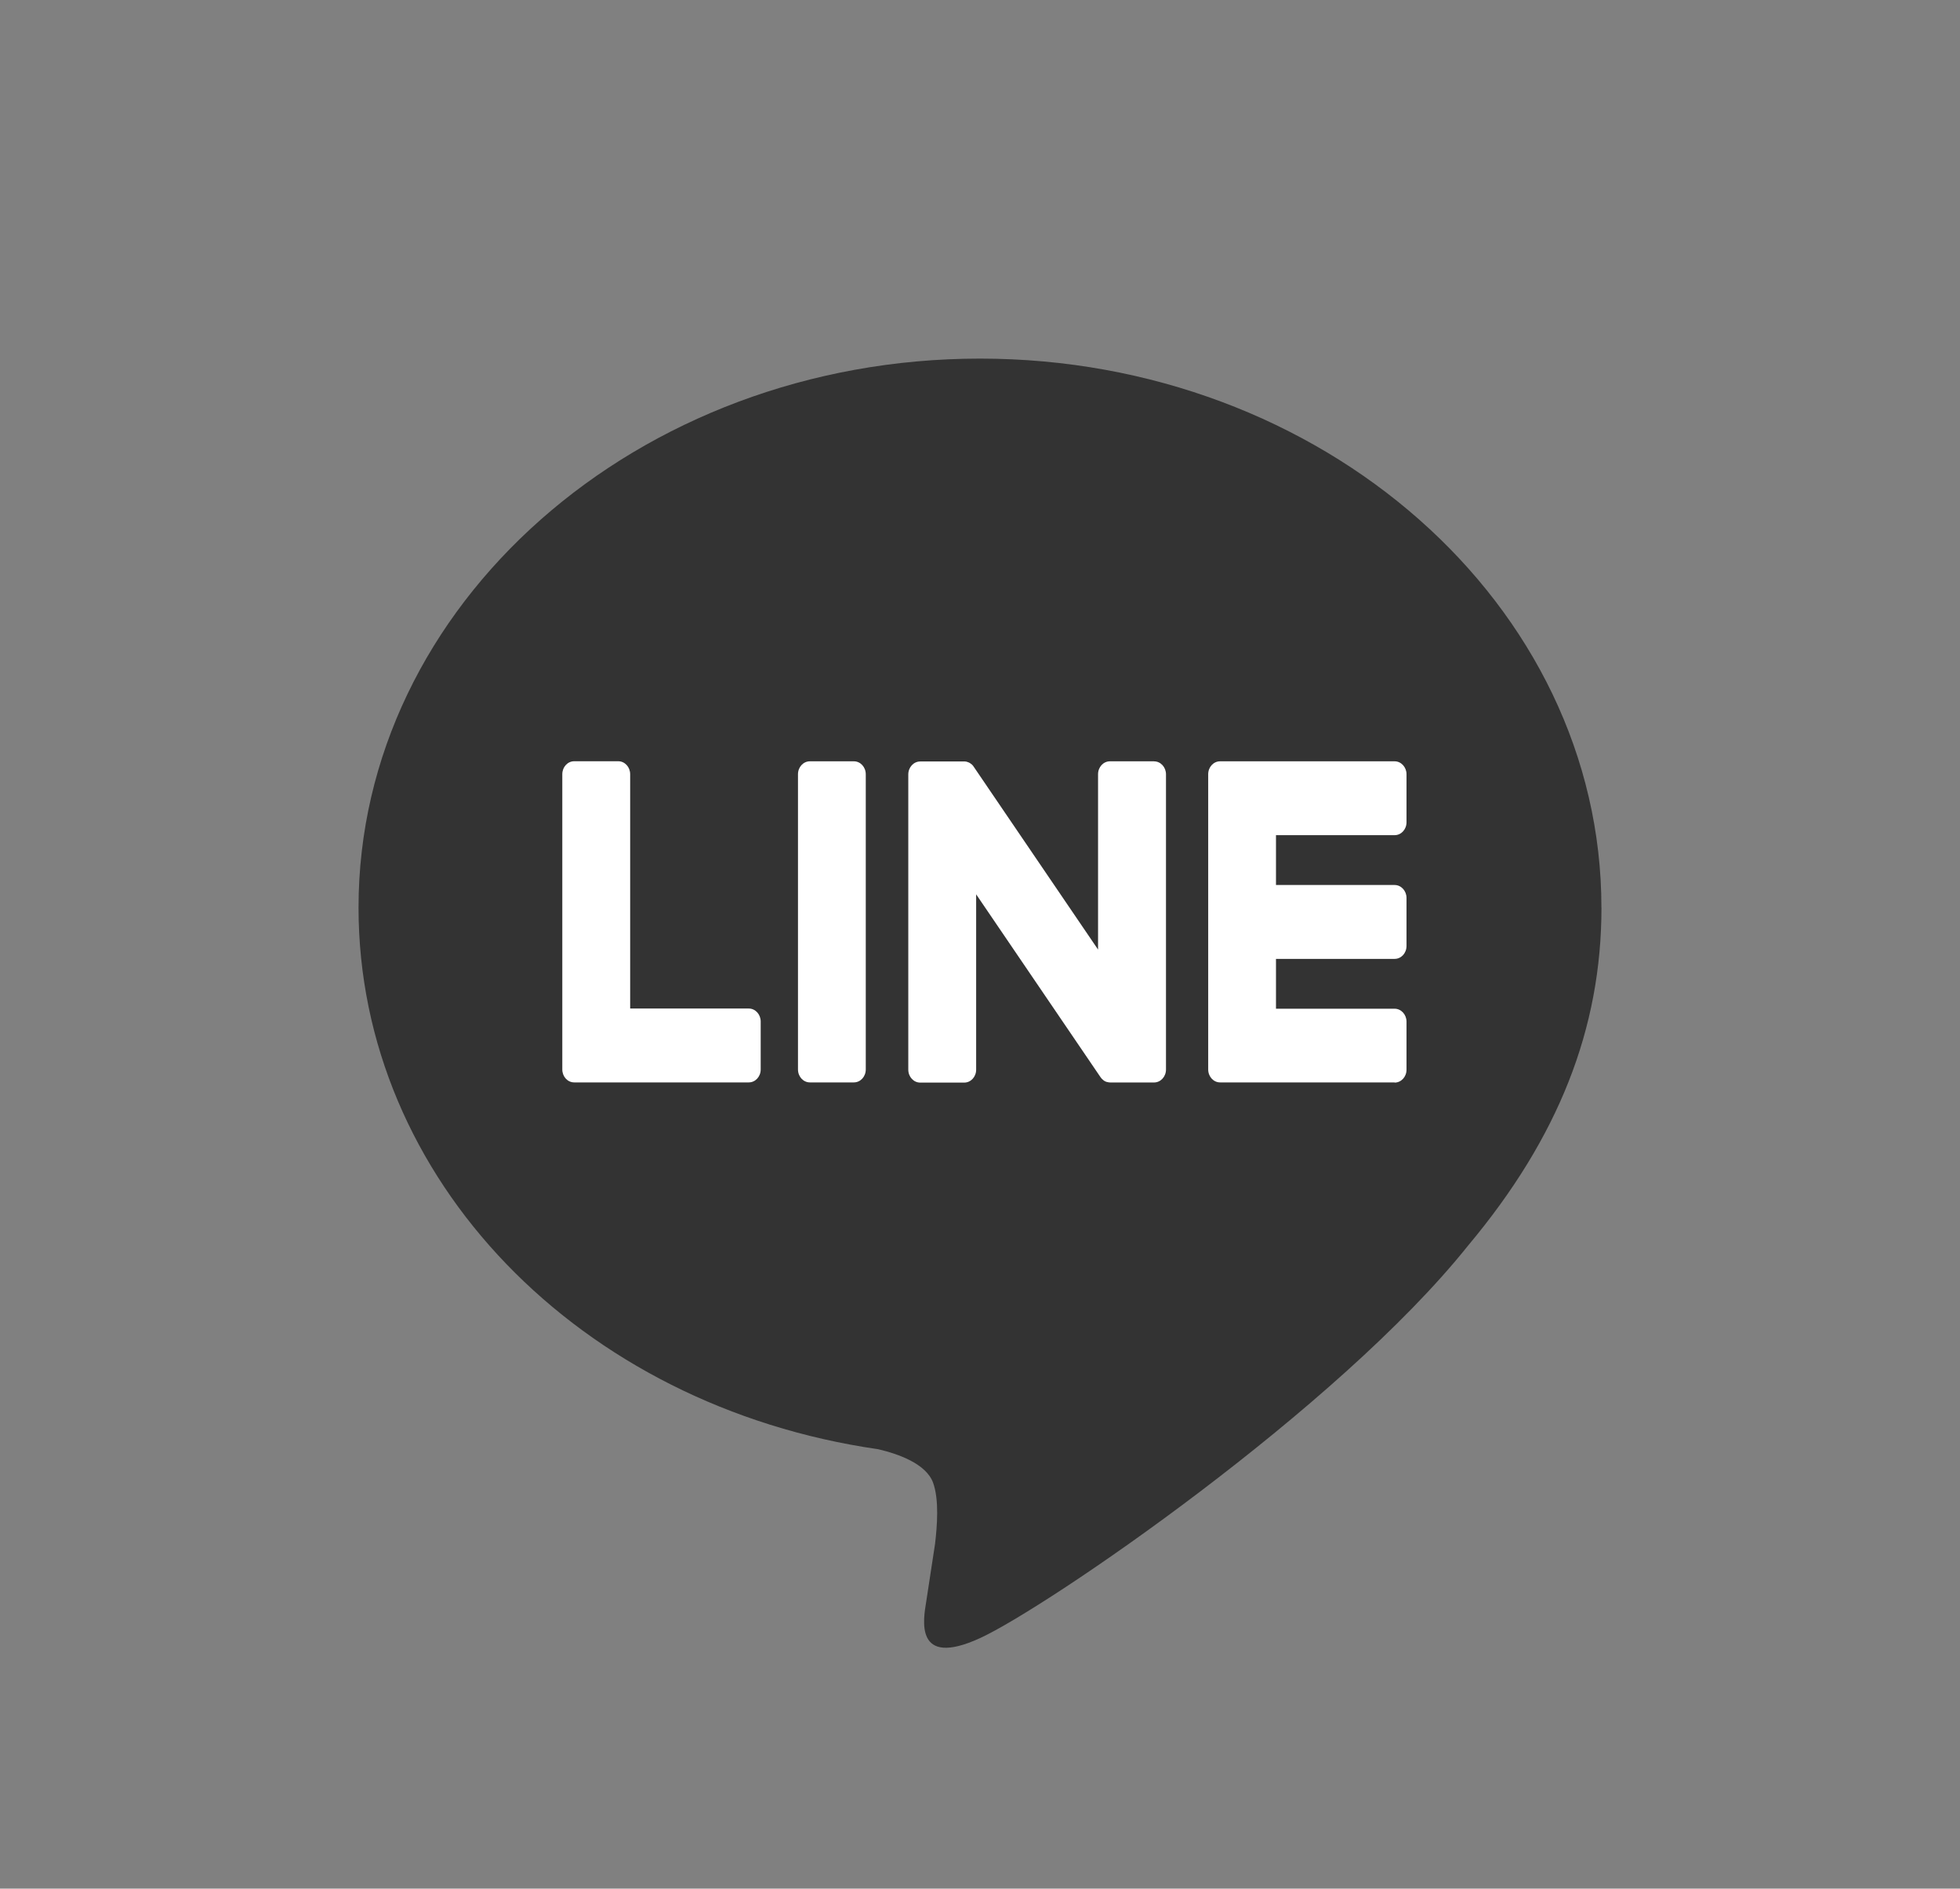<svg width="82" height="79" viewBox="0 0 82 79" fill="none" xmlns="http://www.w3.org/2000/svg">
<rect x="0" y="0" width="82" height="79" fill="#808080" stroke="none"/>
<path d="M66.998 37.964C66.998 25.302 55.335 15 40.999 15C26.663 15 15 25.302 15 37.964C15 49.316 24.25 58.822 36.744 60.62C37.59 60.819 38.742 61.227 39.035 62.015C39.298 62.731 39.205 63.851 39.12 64.575C39.12 64.575 38.815 66.572 38.75 66.996C38.635 67.712 38.228 69.794 41.001 68.521C43.777 67.248 55.973 58.925 61.427 52.093C65.194 47.594 67 43.032 67 37.964H66.998Z" fill="#333333"/>
<path d="M58.347 45.276H51.044C50.769 45.276 50.547 45.035 50.547 44.735V44.727V32.399V32.386C50.547 32.086 50.769 31.845 51.044 31.845H58.347C58.62 31.845 58.844 32.089 58.844 32.386V34.393C58.844 34.693 58.623 34.934 58.347 34.934H53.383V37.019H58.347C58.62 37.019 58.844 37.263 58.844 37.56V39.568C58.844 39.868 58.623 40.109 58.347 40.109H53.383V42.194H58.347C58.62 42.194 58.844 42.438 58.844 42.735V44.743C58.844 45.042 58.623 45.284 58.347 45.284V45.276Z" fill="white"/>
<path d="M31.328 45.276C31.601 45.276 31.825 45.035 31.825 44.735V42.727C31.825 42.43 31.601 42.186 31.328 42.186H26.364V32.383C26.364 32.086 26.14 31.842 25.867 31.842H24.023C23.747 31.842 23.525 32.083 23.525 32.383V44.724V44.735C23.525 45.035 23.747 45.276 24.023 45.276H31.326H31.328Z" fill="white"/>
<path d="M35.724 31.845H33.882C33.607 31.845 33.385 32.087 33.385 32.386V44.735C33.385 45.034 33.607 45.276 33.882 45.276H35.724C35.999 45.276 36.221 45.034 36.221 44.735V32.386C36.221 32.087 35.999 31.845 35.724 31.845Z" fill="white"/>
<path d="M48.281 31.845H46.436C46.161 31.845 45.939 32.086 45.939 32.386V39.719L40.749 32.089C40.737 32.07 40.722 32.051 40.71 32.033C40.71 32.033 40.71 32.033 40.707 32.03C40.698 32.02 40.688 32.006 40.678 31.996C40.676 31.993 40.671 31.99 40.668 31.988C40.659 31.98 40.651 31.972 40.642 31.964C40.637 31.961 40.632 31.956 40.627 31.953C40.62 31.945 40.61 31.94 40.6 31.935C40.595 31.932 40.59 31.927 40.586 31.924C40.576 31.919 40.568 31.913 40.559 31.908C40.554 31.905 40.549 31.903 40.544 31.9C40.534 31.895 40.525 31.89 40.515 31.887C40.51 31.887 40.505 31.882 40.498 31.882C40.488 31.879 40.478 31.874 40.468 31.871C40.464 31.871 40.456 31.868 40.452 31.866C40.442 31.866 40.432 31.86 40.422 31.858C40.415 31.858 40.408 31.858 40.4 31.855C40.391 31.855 40.383 31.852 40.373 31.852C40.364 31.852 40.356 31.852 40.347 31.852C40.342 31.852 40.334 31.852 40.33 31.852H38.497C38.224 31.852 38 32.094 38 32.394V44.743C38 45.04 38.222 45.284 38.497 45.284H40.342C40.617 45.284 40.839 45.042 40.839 44.743V37.409L46.037 45.05C46.073 45.106 46.117 45.151 46.166 45.186C46.166 45.186 46.171 45.188 46.171 45.191C46.181 45.199 46.19 45.204 46.202 45.212C46.207 45.215 46.212 45.218 46.217 45.22C46.224 45.225 46.234 45.228 46.241 45.233C46.249 45.239 46.258 45.241 46.266 45.244C46.271 45.244 46.276 45.249 46.28 45.249C46.293 45.255 46.302 45.257 46.315 45.26C46.315 45.26 46.319 45.26 46.322 45.26C46.363 45.271 46.407 45.279 46.451 45.279H48.283C48.556 45.279 48.781 45.037 48.781 44.737V32.388C48.781 32.091 48.559 31.847 48.283 31.847L48.281 31.845Z" fill="white"/>
</svg>
